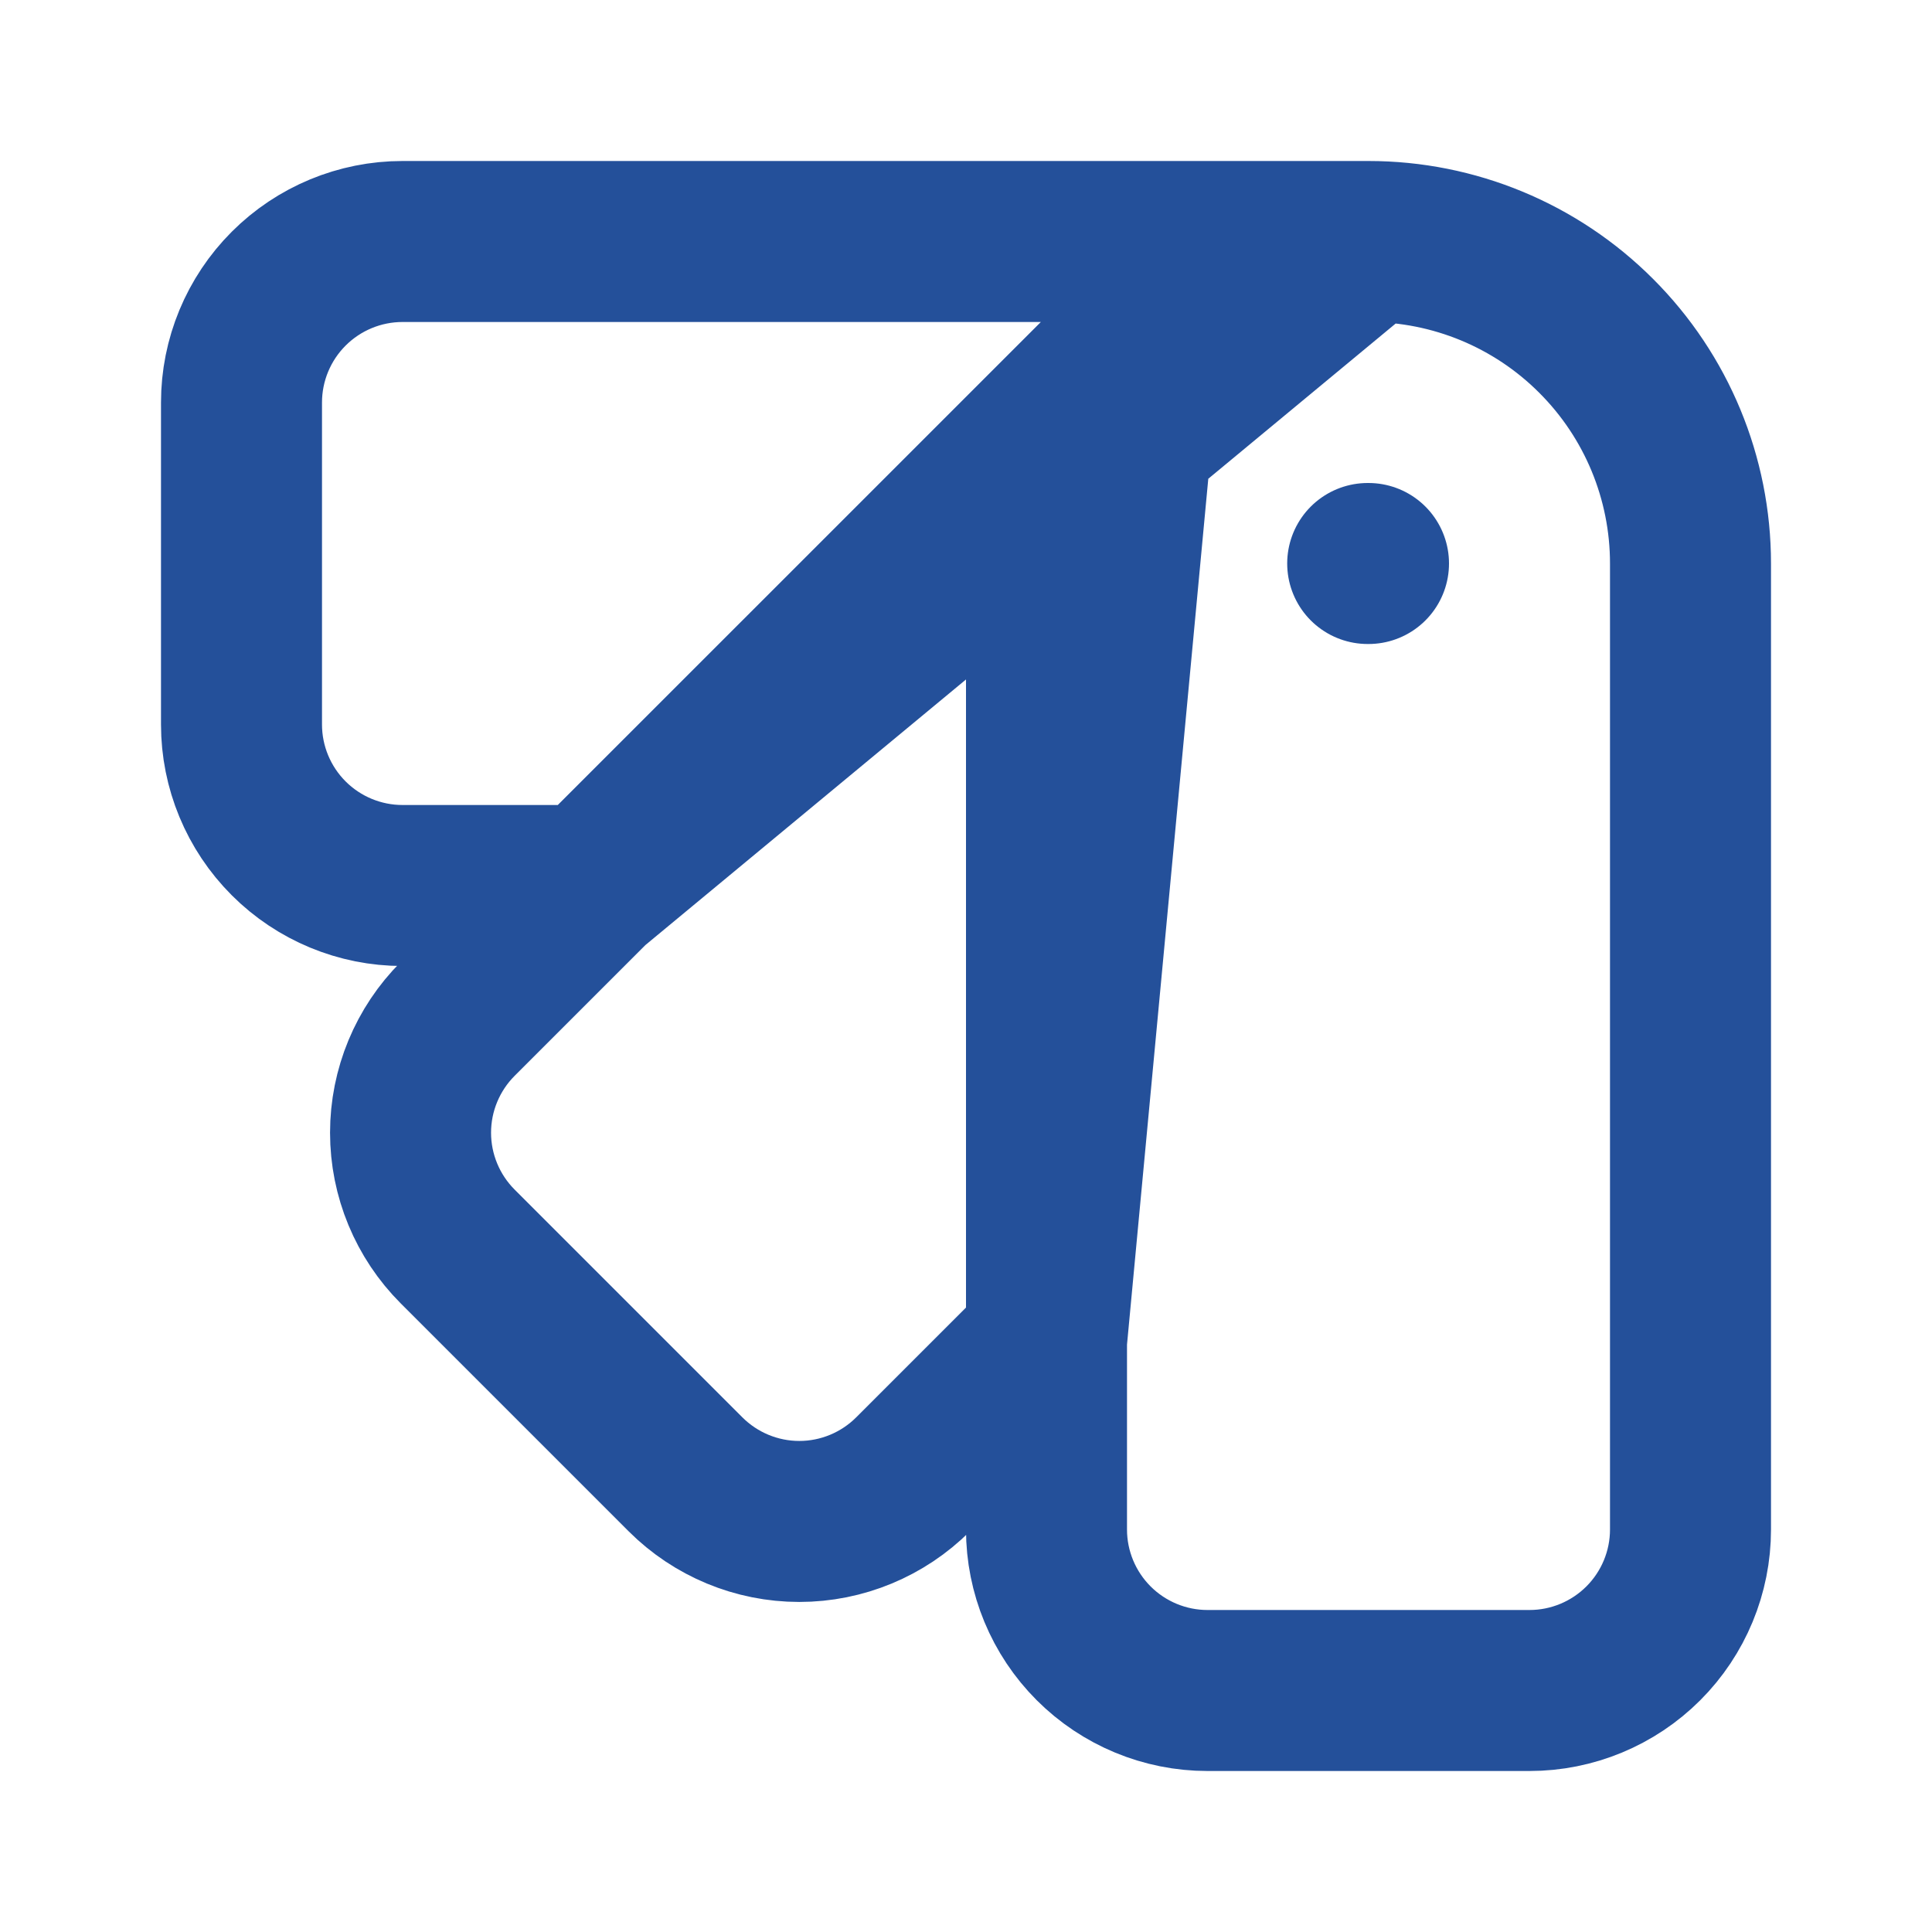 <svg width="24" height="24" viewBox="0 0 24 24" fill="none" xmlns="http://www.w3.org/2000/svg">
<path d="M17 7L16.99 7M17 3C18.061 3 19.078 3.421 19.828 4.172C20.579 4.922 21 5.939 21 7L21 19C21 19.53 20.789 20.039 20.414 20.414C20.039 20.789 19.53 21 19 21L15 21C14.47 21 13.961 20.789 13.586 20.414C13.211 20.039 13 19.53 13 19L13 7C13 5.939 13.421 4.922 14.172 4.172C14.922 3.421 15.939 3 17 3V3ZM17 3L5 3C4.47 3 3.961 3.211 3.586 3.586C3.211 3.961 3 4.47 3 5L3 9C3 9.53 3.211 10.039 3.586 10.414C3.961 10.789 4.47 11 5 11L7.343 11L17 3ZM13 16.657L11.343 18.314C10.968 18.689 10.459 18.9 9.929 18.9C9.399 18.9 8.89 18.689 8.515 18.314L5.686 15.485C5.311 15.11 5.1 14.601 5.1 14.071C5.1 13.541 5.311 13.032 5.686 12.657L14.172 4.172L13 16.657Z" stroke="#24509A" stroke-width="2" stroke-linecap="round" stroke-linejoin="round"/>
</svg>
